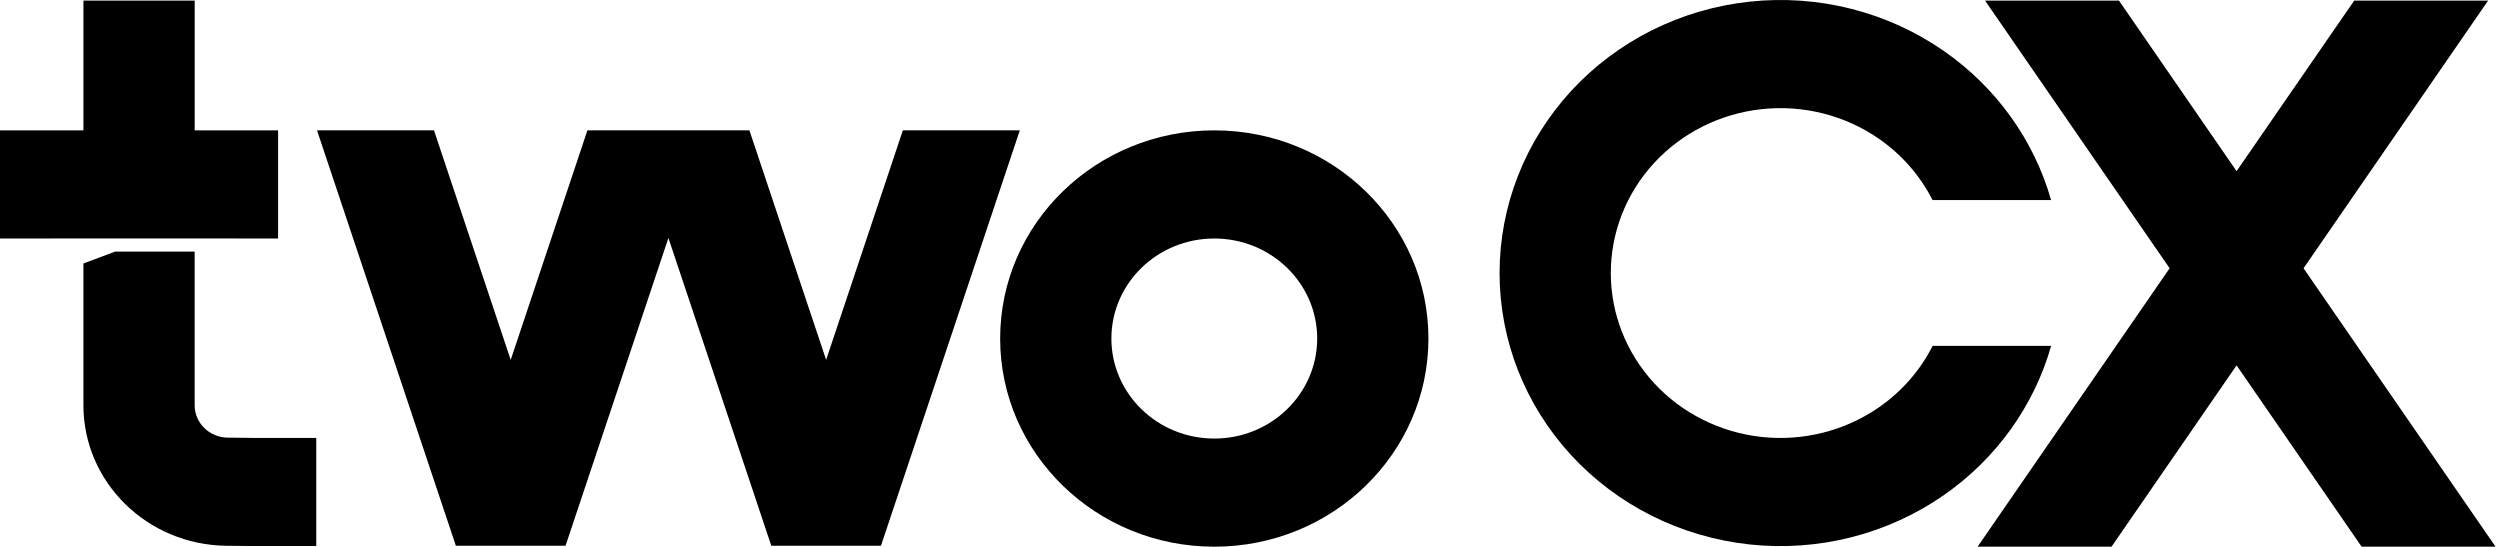 <svg width="192" height="42" viewBox="0 0 192 42" fill="none" xmlns="http://www.w3.org/2000/svg">
<g clip-path="url(#clip0_605_10)">
<path fill-rule="evenodd" clip-rule="evenodd" d="M93.258 41.986C102.34 41.986 109.703 34.829 109.703 25.999C109.703 17.169 102.34 10.012 93.258 10.012C84.175 10.012 76.812 17.169 76.812 25.999C76.812 34.829 84.175 41.986 93.258 41.986ZM93.258 33.681C97.622 33.681 101.16 30.242 101.16 25.999C101.16 21.756 97.622 18.317 93.258 18.317C88.894 18.317 85.355 21.756 85.355 25.999C85.355 30.242 88.894 33.681 93.258 33.681Z" fill="currentColor"/>
<path d="M35.01 41.914L24.347 10.012H33.33L39.222 27.64L45.113 10.012H57.555L63.447 27.639L69.338 10.012H78.321L67.658 41.914H59.235L51.334 18.275L43.433 41.914H35.01Z" fill="currentColor"/>
<path d="M8.842 19.323H14.949L14.949 31.119C14.949 32.484 16.079 33.595 17.484 33.61L19.267 33.629L19.267 33.631H24.289V41.931H19.174L19.174 41.934L17.391 41.915C11.305 41.85 6.406 37.036 6.406 31.119L6.406 20.234L8.842 19.323Z" fill="currentColor"/>
<path d="M6.408 0.046H14.951V10.012H21.358V18.317H18.09V18.313H3.974V18.317H0V10.012H6.408V0.046Z" fill="currentColor"/>
<path d="M166.627 20.603L152.45 0.044H162.735L171.769 13.145L180.804 0.044H191.089L176.912 20.603L191.658 41.986H181.373L171.769 28.06L162.166 41.986H151.881L166.627 20.603Z" fill="currentColor"/>
<path d="M135.308 8.382C138.497 8.039 141.703 8.853 144.313 10.666C146.072 11.888 147.477 13.507 148.42 15.364H157.524C156.208 10.752 153.303 6.704 149.28 3.909C144.958 0.907 139.65 -0.44 134.371 0.127C129.092 0.693 124.213 3.133 120.67 6.979C117.126 10.825 115.167 15.807 115.167 20.97C115.167 26.134 117.126 31.116 120.67 34.962C124.213 38.808 129.092 41.248 134.371 41.814C139.65 42.381 144.958 41.034 149.28 38.032C153.307 35.234 156.213 31.181 157.528 26.563H148.427C147.484 28.426 146.076 30.05 144.313 31.275C141.703 33.088 138.497 33.901 135.308 33.559C132.12 33.217 129.173 31.743 127.033 29.42C124.893 27.098 123.71 24.089 123.71 20.97C123.71 17.852 124.893 14.843 127.033 12.52C129.173 10.197 132.12 8.724 135.308 8.382Z" fill="currentColor"/>
</g>
<defs>
<clipPath id="clip0_605_10">
<rect width="191.838" height="42" />
</clipPath>
</defs>
</svg>